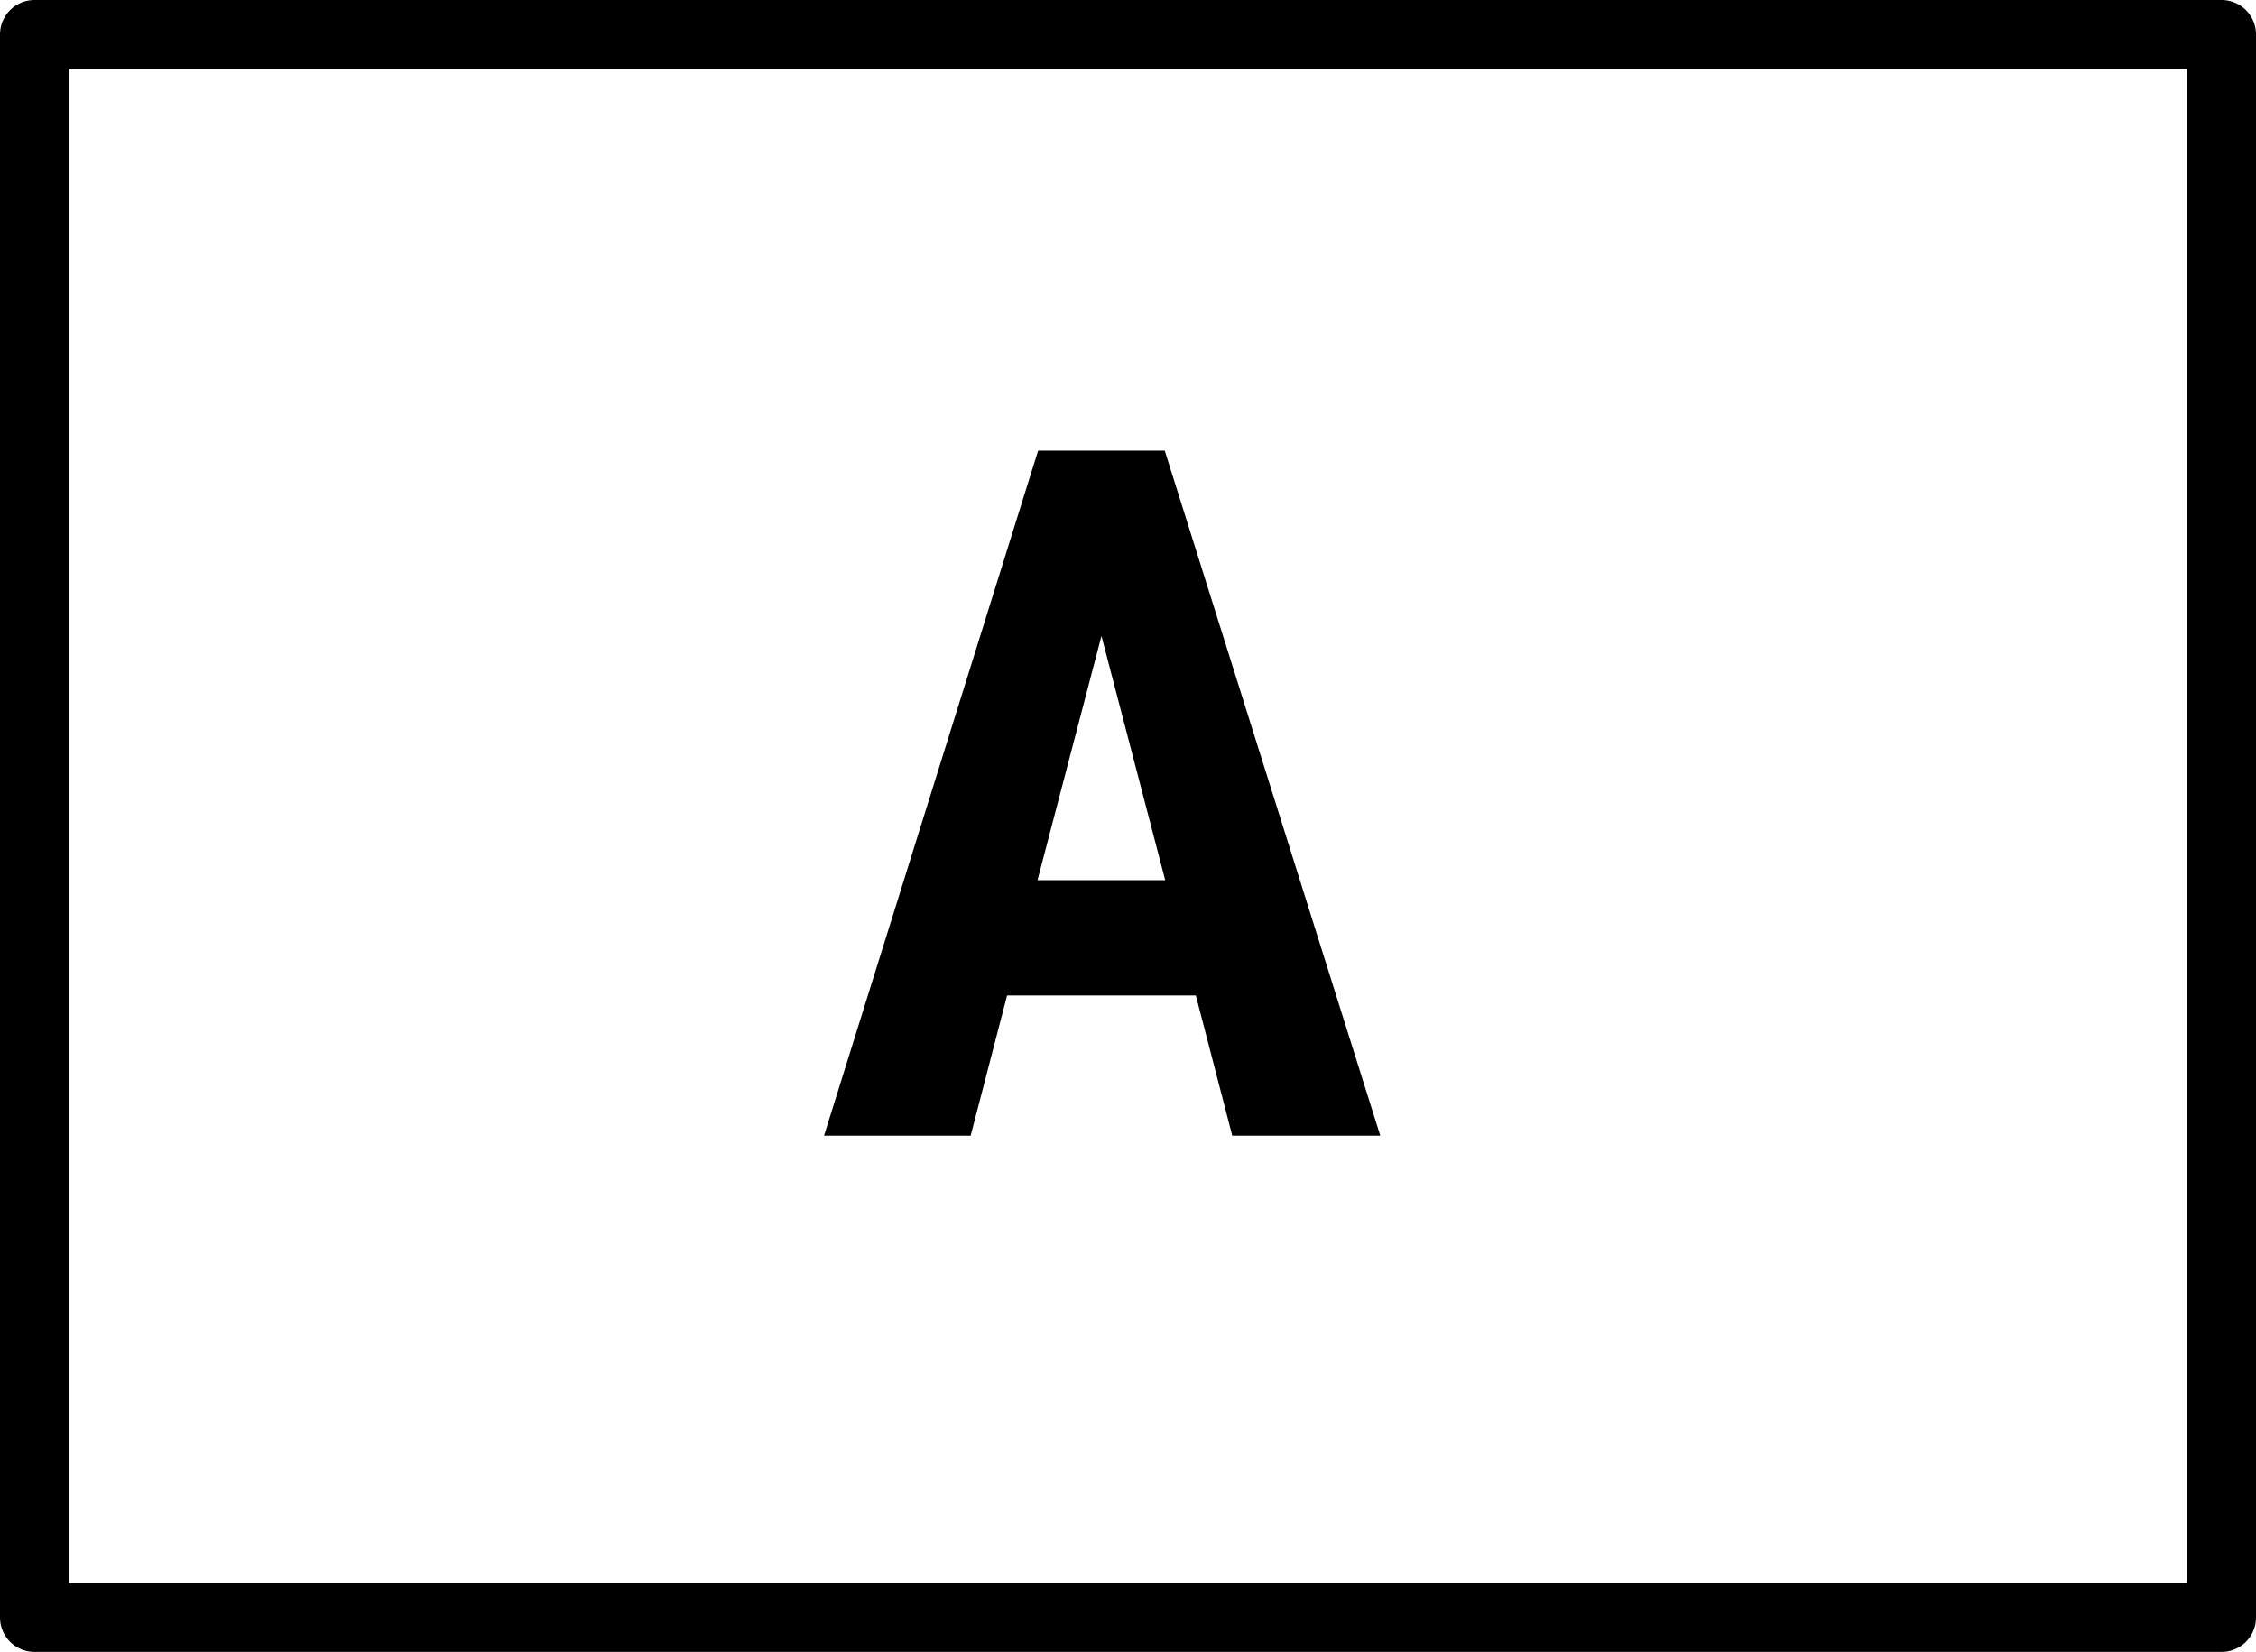 <svg xmlns="http://www.w3.org/2000/svg" width="32.771" height="24" viewBox="0 0 32.771 24"><defs><style>.a{fill:none;stroke:#000;stroke-linecap:round;stroke-linejoin:round;}</style></defs><g transform="translate(-858 -12.5)"><path d="M1.371-2.037H-1.371L-1.9,0H-4.03l3.11-9.953H.919L4.05,0H1.9Zm-2.3-1.675H.926L0-7.26Z" transform="translate(874 29)"/><path class="a" d="M0,0H31.771V23H0Z" transform="translate(858.5 13)"/></g></svg>